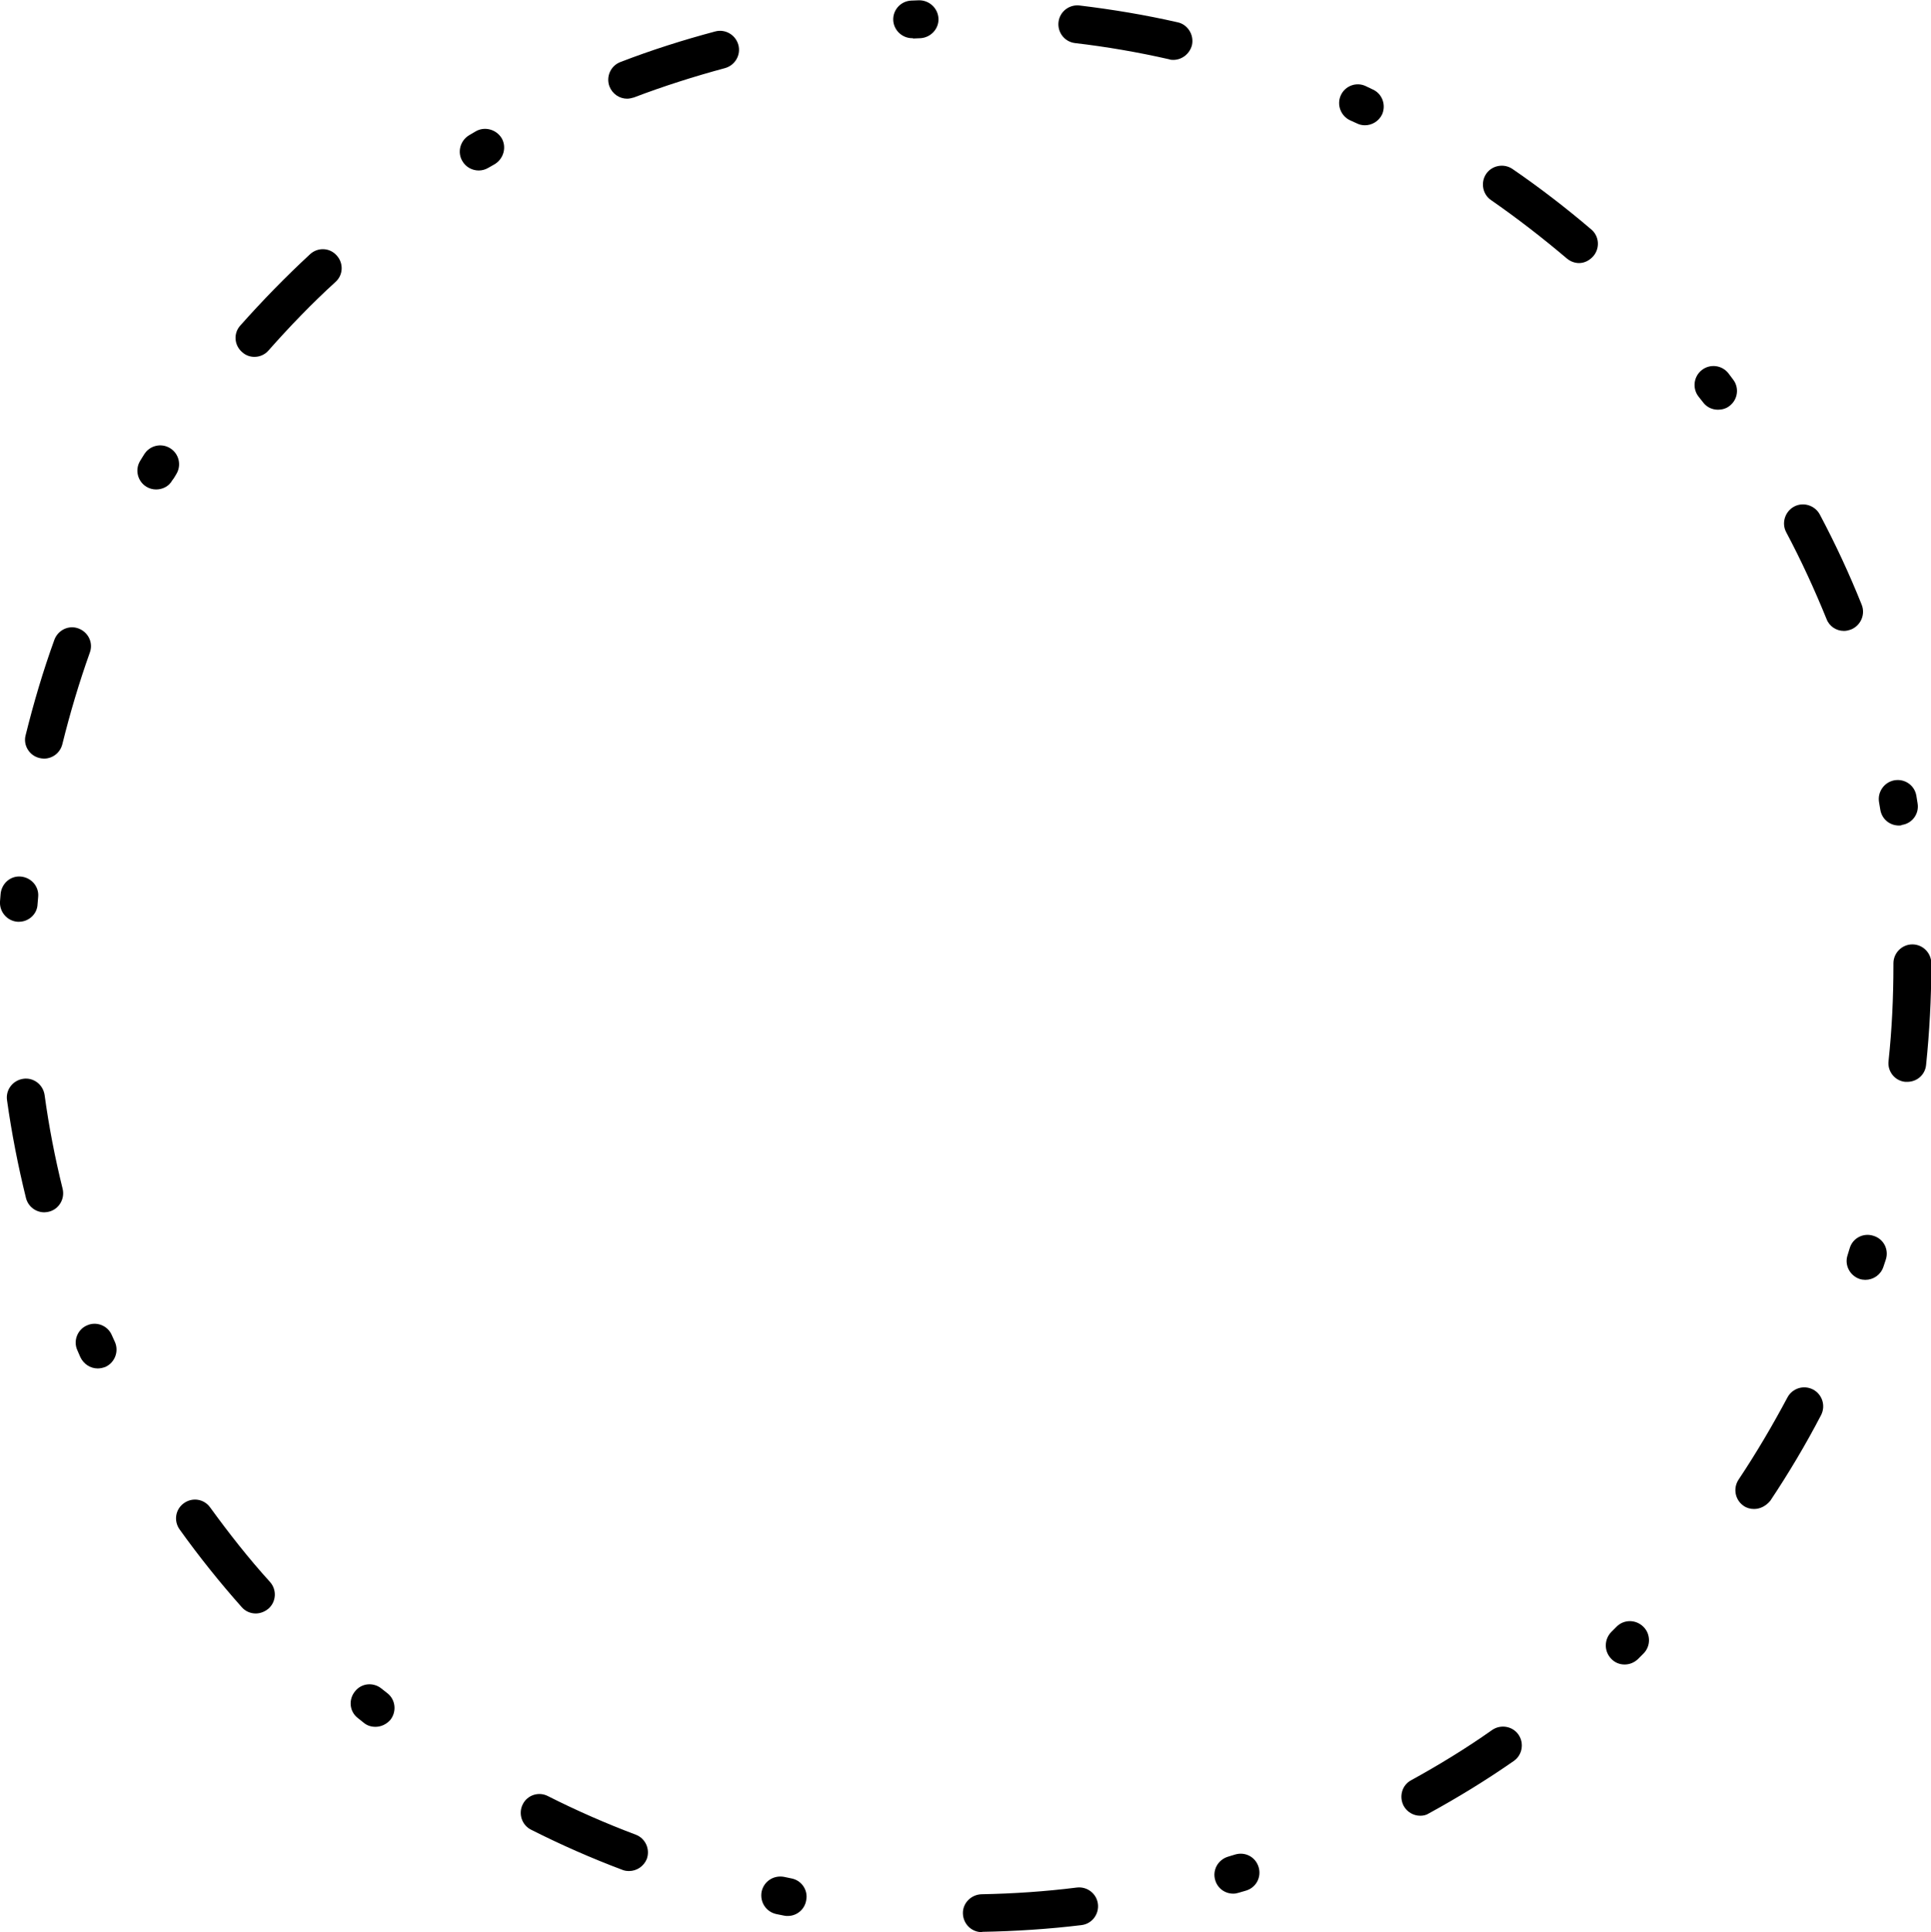 <?xml version="1.0" encoding="utf-8"?>
<!-- Generator: Adobe Illustrator 27.3.1, SVG Export Plug-In . SVG Version: 6.00 Build 0)  -->
<svg version="1.1" id="レイヤー_1" xmlns="http://www.w3.org/2000/svg" xmlns:xlink="http://www.w3.org/1999/xlink" x="0px"
	 y="0px" viewBox="0 0 632.1 632.4" style="enable-background:new 0 0 632.1 632.4;" xml:space="preserve">
<path d="M321.4,632.4c-3.4,0-6.1-2.7-6.2-6.1c-0.1-3.4,2.7-6.2,6.1-6.3c10.4-0.2,20.9-0.9,31.2-2.2c3.4-0.4,6.5,2,6.9,5.4
	c0.4,3.4-2,6.5-5.4,6.9c-10.7,1.3-21.6,2-32.5,2.2C321.5,632.4,321.4,632.4,321.4,632.4z M257.9,627.1c-0.4,0-0.8,0-1.2-0.1
	l-2.5-0.5c-3.4-0.7-5.5-3.9-4.9-7.3c0.7-3.4,3.9-5.5,7.3-4.9l2.4,0.5c3.4,0.6,5.6,3.9,4.9,7.2C263.4,625,260.8,627.1,257.9,627.1z
	 M403.7,619.8c-2.7,0-5.1-1.7-5.9-4.4c-1-3.3,0.9-6.7,4.2-7.7l2.3-0.7c3.3-1,6.7,0.8,7.7,4.1c1,3.3-0.8,6.7-4.1,7.7l-2.4,0.7
	C404.9,619.7,404.3,619.8,403.7,619.8z M205.9,612.4c-0.7,0-1.5-0.1-2.2-0.4c-10.1-3.8-20.1-8.2-29.8-13.1c-3.1-1.5-4.3-5.3-2.8-8.3
	c1.5-3.1,5.3-4.3,8.3-2.7c9.3,4.7,18.9,8.9,28.7,12.6c3.2,1.2,4.8,4.8,3.6,8C210.7,610.9,208.4,612.4,205.9,612.4z M464.9,594.3
	c-2.2,0-4.3-1.2-5.4-3.2c-1.6-3-0.6-6.8,2.4-8.4c9.1-5,18.1-10.5,26.6-16.5c2.8-1.9,6.7-1.2,8.6,1.6c1.9,2.8,1.2,6.7-1.6,8.6
	c-8.9,6.2-18.2,11.9-27.7,17.1C466.9,594.1,465.9,594.3,464.9,594.3z M122.9,565.2c-1.4,0-2.7-0.4-3.8-1.3l-2-1.6
	c-2.7-2.1-3.1-6-0.9-8.7c2.1-2.7,6-3.1,8.7-0.9l1.9,1.5c2.7,2.1,3.1,6,1,8.7C126.5,564.4,124.7,565.2,122.9,565.2z M531.8,544.8
	c-1.6,0-3.2-0.6-4.4-1.9c-2.4-2.5-2.3-6.4,0.1-8.8c0.6-0.6,1.1-1.1,1.7-1.7c2.4-2.4,6.3-2.4,8.8,0.1c2.4,2.4,2.4,6.4-0.1,8.8
	c-0.6,0.6-1.2,1.2-1.8,1.8C534.9,544.2,533.4,544.8,531.8,544.8z M83.7,528.1c-1.7,0-3.4-0.7-4.6-2.1c-7.2-8.1-14-16.6-20.3-25.4
	c-2-2.8-1.4-6.6,1.4-8.6c2.8-2,6.6-1.4,8.6,1.4c6.1,8.4,12.6,16.7,19.6,24.4c2.3,2.6,2,6.5-0.5,8.7
	C86.6,527.6,85.1,528.1,83.7,528.1z M574.2,493.9c-1.2,0-2.4-0.3-3.4-1c-2.8-1.9-3.6-5.7-1.7-8.6c5.8-8.7,11.1-17.7,16-26.9
	c1.6-3,5.3-4.2,8.4-2.6c3,1.6,4.2,5.3,2.6,8.4c-5,9.6-10.6,19-16.6,28C578.1,492.9,576.2,493.9,574.2,493.9z M32,447.9
	c-2.4,0-4.6-1.4-5.7-3.7l-1-2.3c-1.4-3.1,0.1-6.8,3.2-8.1c3.1-1.4,6.8,0.1,8.1,3.2l1,2.2c1.4,3.1,0,6.8-3.1,8.2
	C33.7,447.7,32.8,447.9,32,447.9z M610.6,418.9c-0.6,0-1.3-0.1-1.9-0.3c-3.2-1.1-5-4.6-3.9-7.8l0.7-2.3c1-3.3,4.5-5.1,7.8-4
	c3.3,1,5.1,4.5,4,7.8l-0.8,2.4C615.6,417.3,613.2,418.9,610.6,418.9z M14.5,396.8c-2.8,0-5.3-1.9-6-4.7c-2.6-10.5-4.7-21.3-6.2-32
	c-0.5-3.4,1.9-6.5,5.3-7c3.4-0.5,6.5,1.9,7,5.3c1.4,10.3,3.4,20.6,5.9,30.7c0.8,3.3-1.2,6.7-4.5,7.5C15.5,396.7,15,396.8,14.5,396.8
	z M624.3,354.1c-0.2,0-0.4,0-0.6,0c-3.4-0.3-5.9-3.4-5.5-6.8c1.1-10.3,1.6-20.8,1.6-31.3v-0.7c0-3.4,2.8-6.2,6.2-6.2
	s6.2,2.8,6.2,6.2v0.7c0,10.8-0.6,21.8-1.7,32.5C630.2,351.8,627.5,354.1,624.3,354.1z M6.2,301.7c-0.1,0-0.3,0-0.4,0
	c-3.4-0.2-6-3.2-5.8-6.6l0.2-2.5c0.3-3.4,3.2-6,6.6-5.7c3.4,0.3,6,3.2,5.7,6.6l-0.2,2.4C12.2,299.2,9.4,301.7,6.2,301.7z
	 M621.6,270.2c-3,0-5.6-2.1-6.1-5.2l-0.4-2.4c-0.6-3.4,1.7-6.6,5-7.2c3.4-0.6,6.6,1.6,7.2,5l0.4,2.5c0.6,3.4-1.7,6.6-5.1,7.1
	C622.3,270.2,621.9,270.2,621.6,270.2z M14.4,248.3c-0.5,0-1-0.1-1.5-0.2c-3.3-0.8-5.4-4.2-4.5-7.5c2.6-10.5,5.7-21,9.4-31.2
	c1.2-3.2,4.7-4.9,7.9-3.7c3.2,1.2,4.9,4.7,3.7,7.9c-3.5,9.8-6.5,19.9-9,30C19.7,246.4,17.2,248.3,14.4,248.3z M603.6,206.5
	c-2.5,0-4.8-1.5-5.7-3.9c-3.9-9.6-8.3-19.2-13.2-28.4c-1.6-3-0.4-6.8,2.6-8.4c3-1.6,6.8-0.4,8.4,2.6c5.1,9.6,9.7,19.5,13.7,29.5
	c1.3,3.2-0.3,6.8-3.4,8.1C605.2,206.3,604.4,206.5,603.6,206.5z M51.1,160.2c-1.1,0-2.2-0.3-3.2-0.9c-2.9-1.8-3.8-5.6-2-8.5
	c0.4-0.7,0.9-1.4,1.3-2.1c1.8-2.9,5.6-3.8,8.5-2c2.9,1.8,3.8,5.6,2,8.5c-0.4,0.7-0.8,1.4-1.3,2C55.3,159.2,53.2,160.2,51.1,160.2z
	 M562.4,134.1c-1.9,0-3.7-0.8-4.9-2.4l-1.5-1.9c-2.1-2.7-1.6-6.6,1.1-8.7c2.7-2.1,6.6-1.6,8.7,1.1l1.5,2c2.1,2.7,1.6,6.6-1.2,8.7
	C565.1,133.7,563.7,134.1,562.4,134.1z M83.3,116.8c-1.5,0-2.9-0.5-4.1-1.6c-2.6-2.3-2.8-6.2-0.5-8.7c7.2-8.1,14.8-15.9,22.8-23.3
	c2.5-2.3,6.4-2.2,8.7,0.4c2.3,2.5,2.2,6.4-0.4,8.7c-7.7,7-15,14.6-21.9,22.4C86.7,116.1,85,116.8,83.3,116.8z M516.9,86.1
	c-1.4,0-2.8-0.5-4-1.5c-7.9-6.7-16.3-13.2-24.8-19.1c-2.8-1.9-3.5-5.8-1.6-8.6c1.9-2.8,5.8-3.5,8.6-1.6c8.9,6.1,17.6,12.8,25.8,19.8
	c2.6,2.2,2.9,6.1,0.7,8.7C520.3,85.3,518.6,86.1,516.9,86.1z M156.7,55.8c-2.1,0-4.2-1.1-5.3-3c-1.8-2.9-0.8-6.7,2.1-8.5l2.2-1.3
	c2.9-1.7,6.7-0.7,8.5,2.2c1.7,2.9,0.7,6.7-2.2,8.5l-2.1,1.2C158.9,55.5,157.8,55.8,156.7,55.8z M446.8,41c-0.9,0-1.8-0.2-2.6-0.6
	l-2.2-1c-3.1-1.4-4.5-5.1-3.1-8.2c1.4-3.1,5.1-4.5,8.2-3l2.3,1.1c3.1,1.4,4.4,5.1,3,8.2C451.3,39.7,449.1,41,446.8,41z M205.3,32.3
	c-2.5,0-4.8-1.5-5.8-4c-1.2-3.2,0.4-6.8,3.6-8c10.1-3.9,20.5-7.2,31-10c3.3-0.9,6.7,1.1,7.6,4.4c0.9,3.3-1.1,6.7-4.4,7.6
	c-10,2.7-20.1,5.9-29.8,9.6C206.8,32.1,206,32.3,205.3,32.3z M384.1,19.6c-0.4,0-0.9,0-1.4-0.2c-10.1-2.3-20.5-4.1-30.8-5.3
	c-3.4-0.4-5.8-3.5-5.4-6.9c0.4-3.4,3.5-5.8,6.9-5.4c10.8,1.3,21.6,3.1,32.1,5.5c3.3,0.7,5.4,4.1,4.7,7.4
	C389.5,17.6,386.9,19.6,384.1,19.6z M298.6,12.5c-3.3,0-6-2.6-6.2-5.8c-0.2-3.4,2.4-6.3,5.8-6.5l2.5-0.1c3.4-0.1,6.3,2.5,6.5,5.9
	c0.2,3.4-2.5,6.3-5.9,6.5l-2.4,0.1C298.9,12.5,298.8,12.5,298.6,12.5z"/>
</svg>

